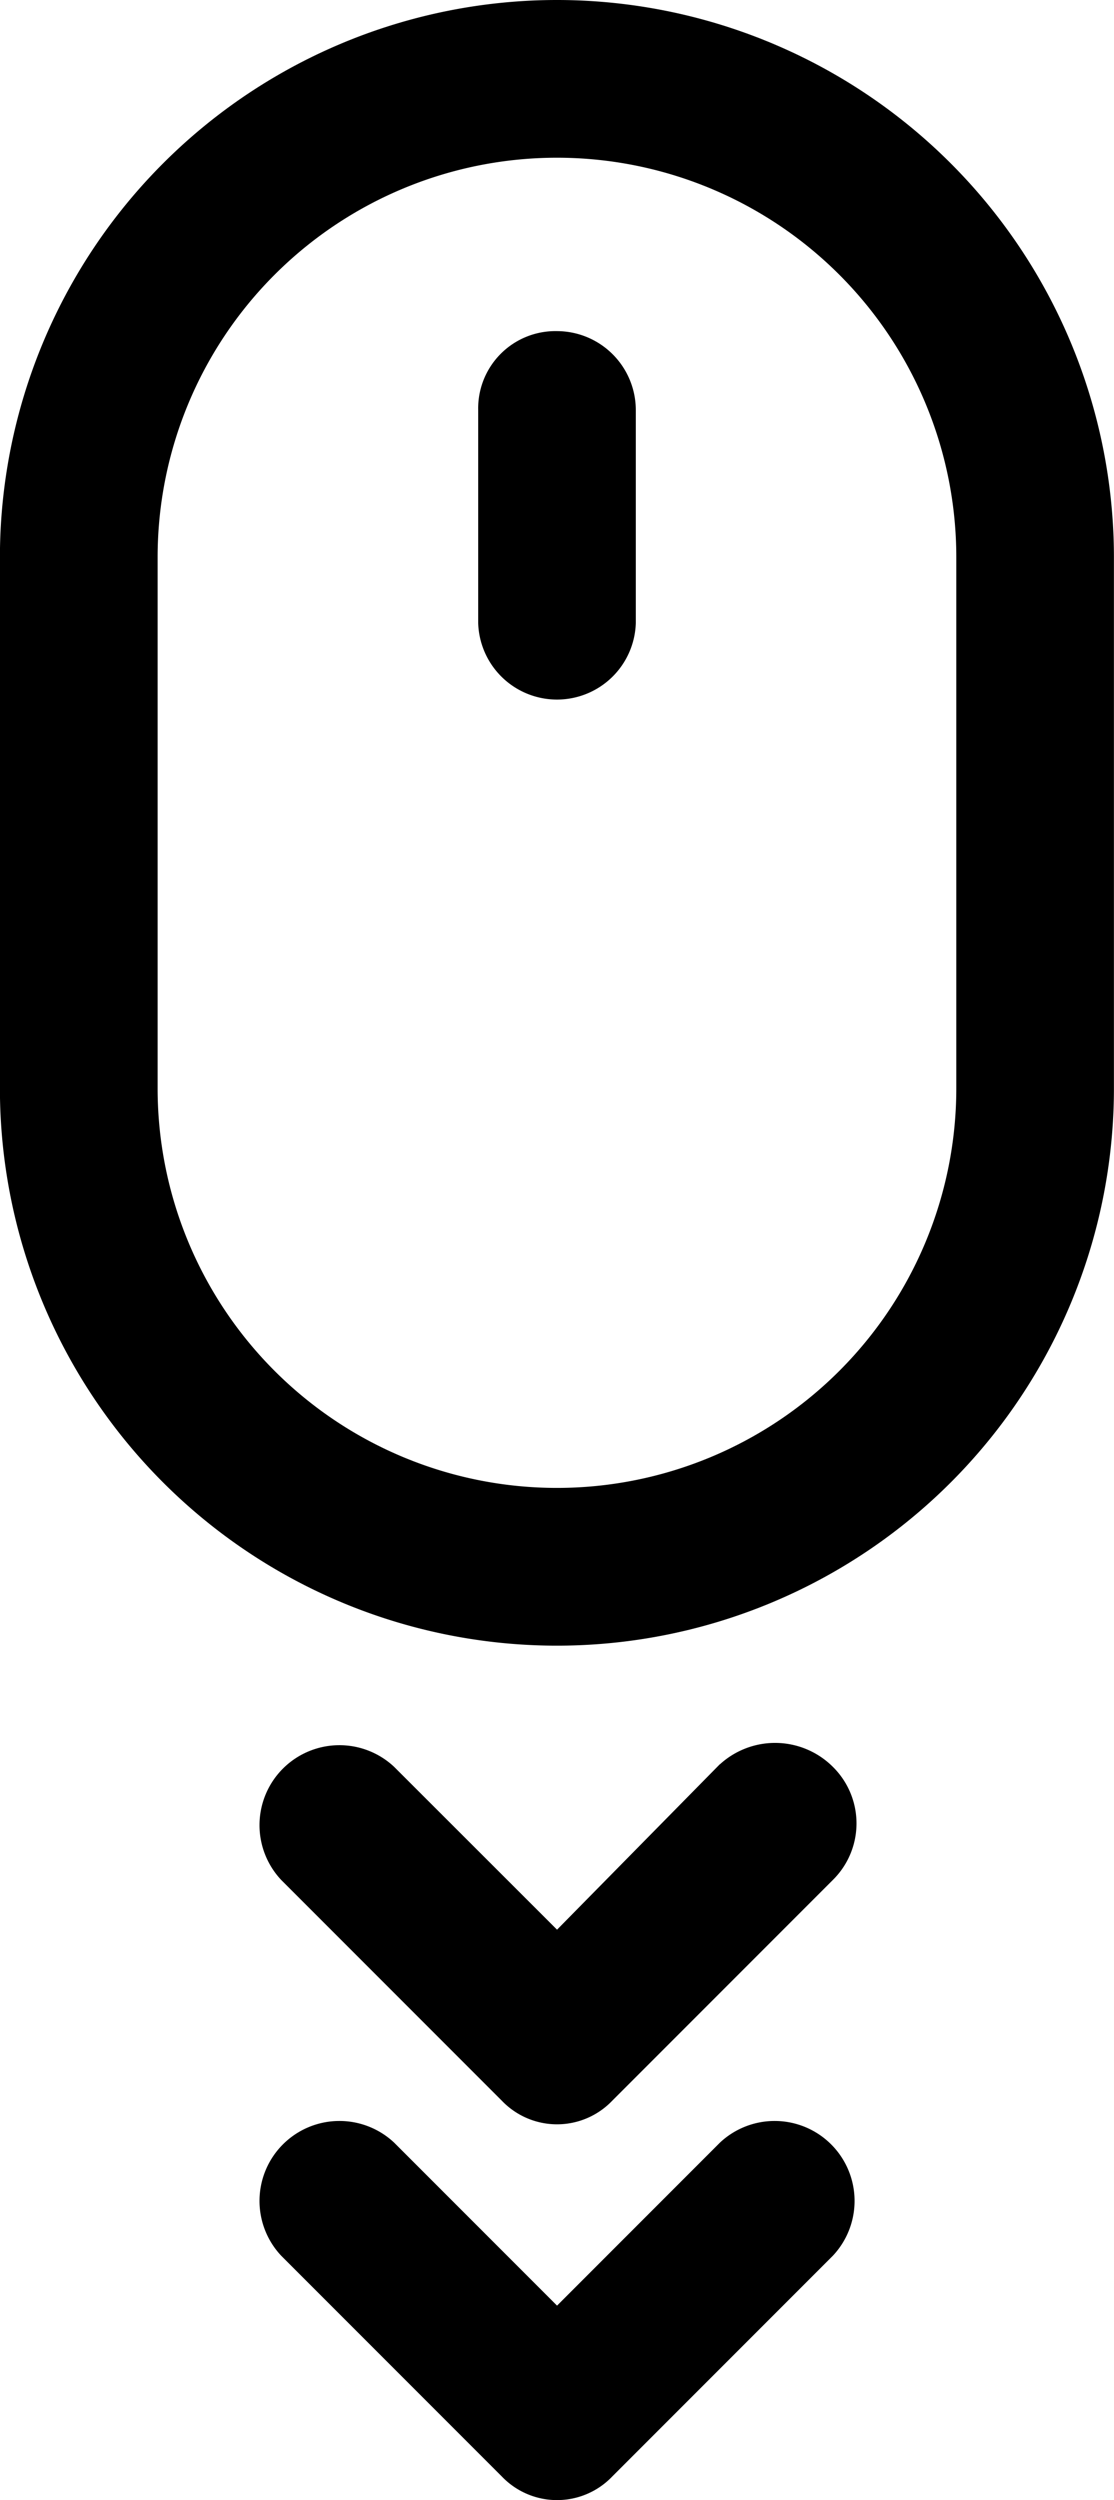 <svg xmlns="http://www.w3.org/2000/svg" width="14.425" height="32.354" viewBox="0 0 14.425 32.354">
  <g id="np_scroll_2836345_000000" transform="translate(-28.801 -2.5)">
    <path id="Path_47956" data-name="Path 47956" d="M36.013,2.5A7.216,7.216,0,0,0,28.8,9.712v6.872a7.212,7.212,0,1,0,14.425,0V9.712A7.216,7.216,0,0,0,36.013,2.5Zm5.171,14.084a5.171,5.171,0,1,1-10.342,0V9.712a5.171,5.171,0,1,1,10.342,0Z"/>
    <path id="Path_47957" data-name="Path 47957" d="M48.021,15.1A1,1,0,0,0,47,16.123v2.756a1.021,1.021,0,0,0,2.041,0V16.123A1.023,1.023,0,0,0,48.021,15.1Z" transform="translate(-12.007 -8.315)"/>
    <path id="Path_47958" data-name="Path 47958" d="M44.588,69.065l-2.109,2.142L40.37,69.1a1.035,1.035,0,0,0-1.463,1.463l2.857,2.857a.989.989,0,0,0,1.43,0l2.857-2.857a1.028,1.028,0,0,0,0-1.463,1.059,1.059,0,0,0-1.463-.033Z" transform="translate(-6.465 -43.735)"/>
    <path id="Path_47959" data-name="Path 47959" d="M44.588,83.407l-2.109,2.109L40.37,83.407a1.035,1.035,0,0,0-1.463,1.463l2.857,2.857a.989.989,0,0,0,1.43,0l2.857-2.857a1.035,1.035,0,0,0-1.463-1.463Z" transform="translate(-6.465 -53.179)"/>
  </g>
</svg>
